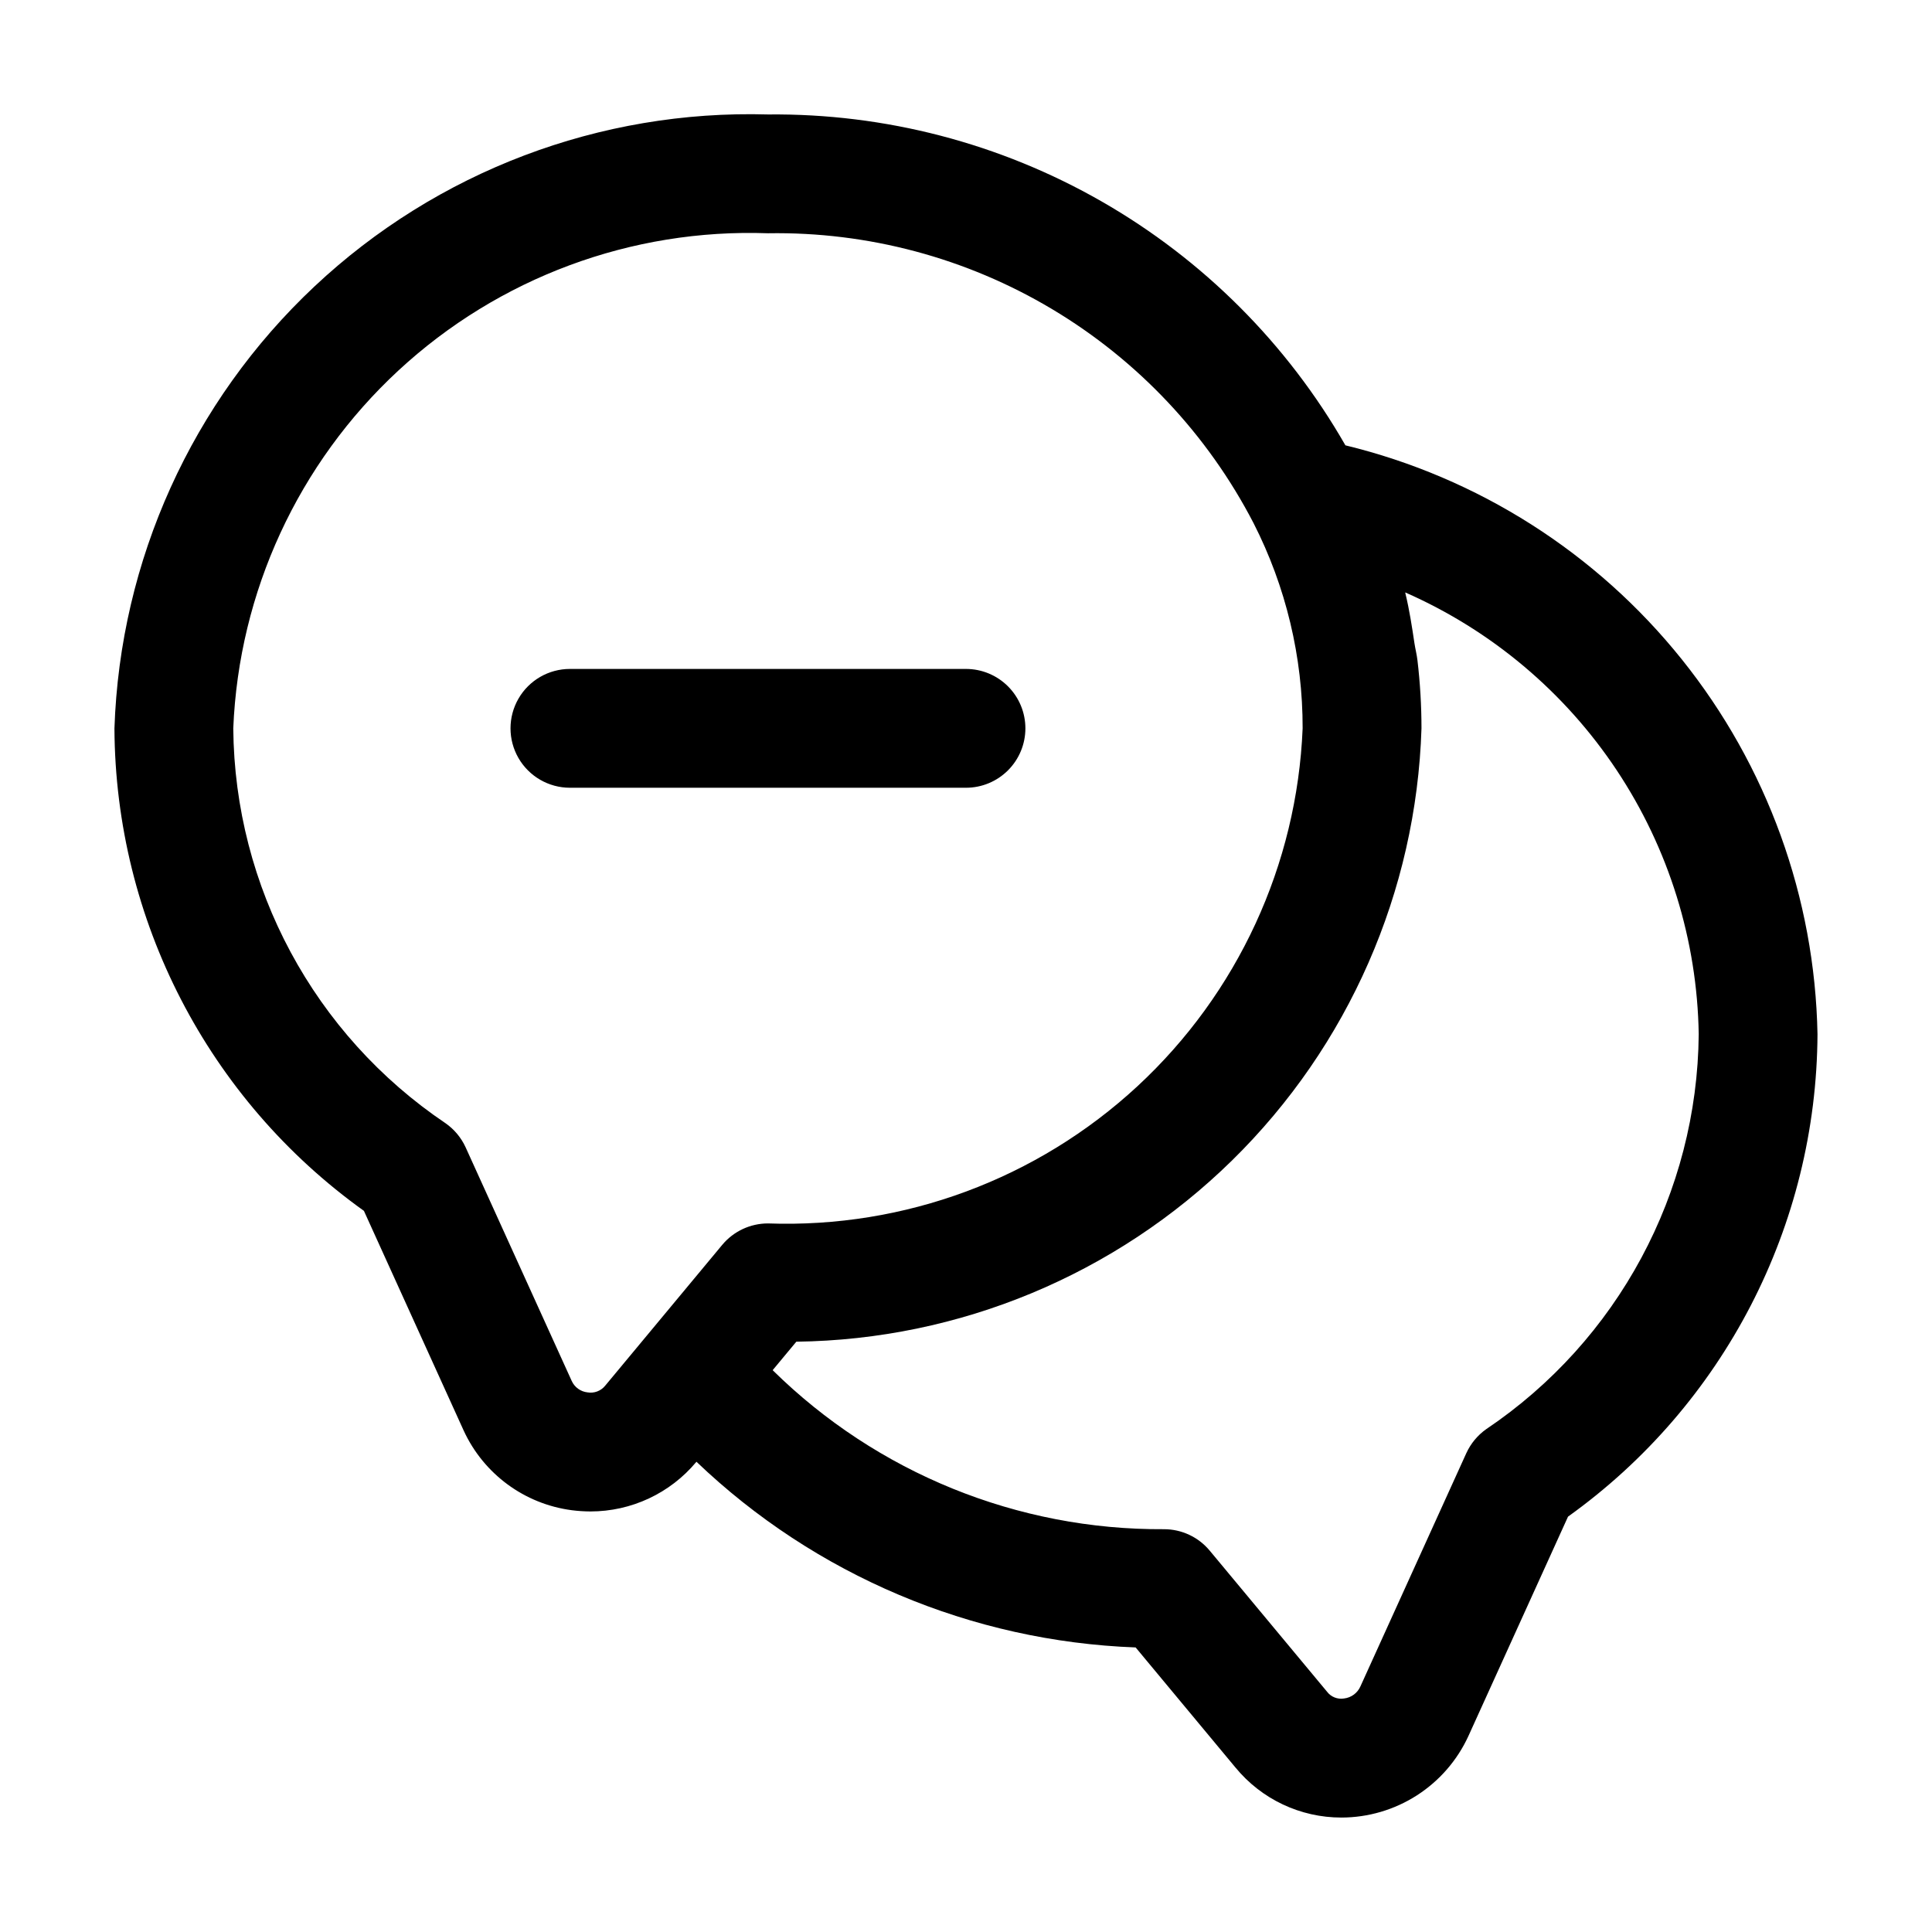 <?xml version="1.0" encoding="UTF-8"?>
<!-- The Best Svg Icon site in the world: iconSvg.co, Visit us! https://iconsvg.co -->
<svg fill="#000000" width="800px" height="800px" version="1.1" viewBox="144 144 512 512" xmlns="http://www.w3.org/2000/svg">
 <path d="m500.54 262.01c-15.402-26.906-37.699-49.215-64.598-64.625-26.902-15.414-57.422-23.367-88.422-23.051-44.516-1.293-87.73 15.094-120.19 45.586-32.457 30.488-51.512 72.598-53 117.11 0.238 50.762 24.828 98.324 66.113 127.86l26.445 58.242v-0.004c5.285 11.484 16.098 19.449 28.629 21.094 1.645 0.211 3.297 0.32 4.953 0.328 10.844 0.004 21.129-4.809 28.074-13.141l0.027-0.031h-0.004c31.477 30.086 72.887 47.594 116.39 49.211l26.434 31.797h0.004c6.898 8.418 17.211 13.297 28.094 13.285 7.09-0.008 14.031-2.047 19.996-5.875 5.965-3.832 10.707-9.289 13.664-15.734l26.395-58.137c41.277-29.543 65.867-77.102 66.113-127.86-0.688-36.18-13.336-71.113-35.973-99.344-22.637-28.234-53.988-48.172-89.152-56.707zm-165.14 211.89-31.008 37.309c-1.125 1.406-2.926 2.09-4.703 1.785-1.824-0.199-3.41-1.344-4.172-3.016l-28.125-61.93c-1.168-2.551-2.992-4.742-5.289-6.356-34.871-23.477-55.926-62.637-56.285-104.67 1.484-36.156 17.223-70.254 43.777-94.84 26.551-24.586 61.758-37.66 97.922-36.363 26.473-0.438 52.543 6.519 75.277 20.09 22.734 13.57 41.234 33.215 53.41 56.727 8.586 16.84 13.043 35.48 13.008 54.387-1.484 36.156-17.223 70.254-43.773 94.84-26.555 24.582-61.762 37.656-97.922 36.359-4.684 0.004-9.121 2.082-12.117 5.68zm202.48 48.832v-0.004c-2.289 1.617-4.109 3.809-5.281 6.356l-28.074 61.828c-0.773 1.754-2.41 2.969-4.312 3.199-1.746 0.297-3.508-0.406-4.562-1.824l-31.066-37.352h-0.004c-2.988-3.602-7.426-5.68-12.102-5.68-38.793 0.246-76.098-14.914-103.72-42.145l6.273-7.543v-0.004c43.234-0.539 84.594-17.742 115.46-48.023s48.852-71.305 50.215-114.52c-0.004-6.035-0.359-12.066-1.07-18.059-0.18-1.531-0.574-3.016-0.801-4.535-0.656-4.402-1.332-8.797-2.375-13.105l-0.059-0.32c22.805 10.02 42.258 26.379 56.047 47.125 13.785 20.75 21.328 45.02 21.73 69.93-0.367 42.035-21.426 81.191-56.293 104.67zm-122.14-185.71c0 4.176-1.66 8.18-4.613 11.129-2.953 2.953-6.957 4.613-11.129 4.613h-104.96c-5.625 0-10.824-3-13.637-7.871-2.812-4.871-2.812-10.871 0-15.746 2.812-4.871 8.012-7.871 13.637-7.871h104.96c4.172 0.004 8.176 1.66 11.129 4.613s4.613 6.957 4.613 11.133z"/>
</svg>